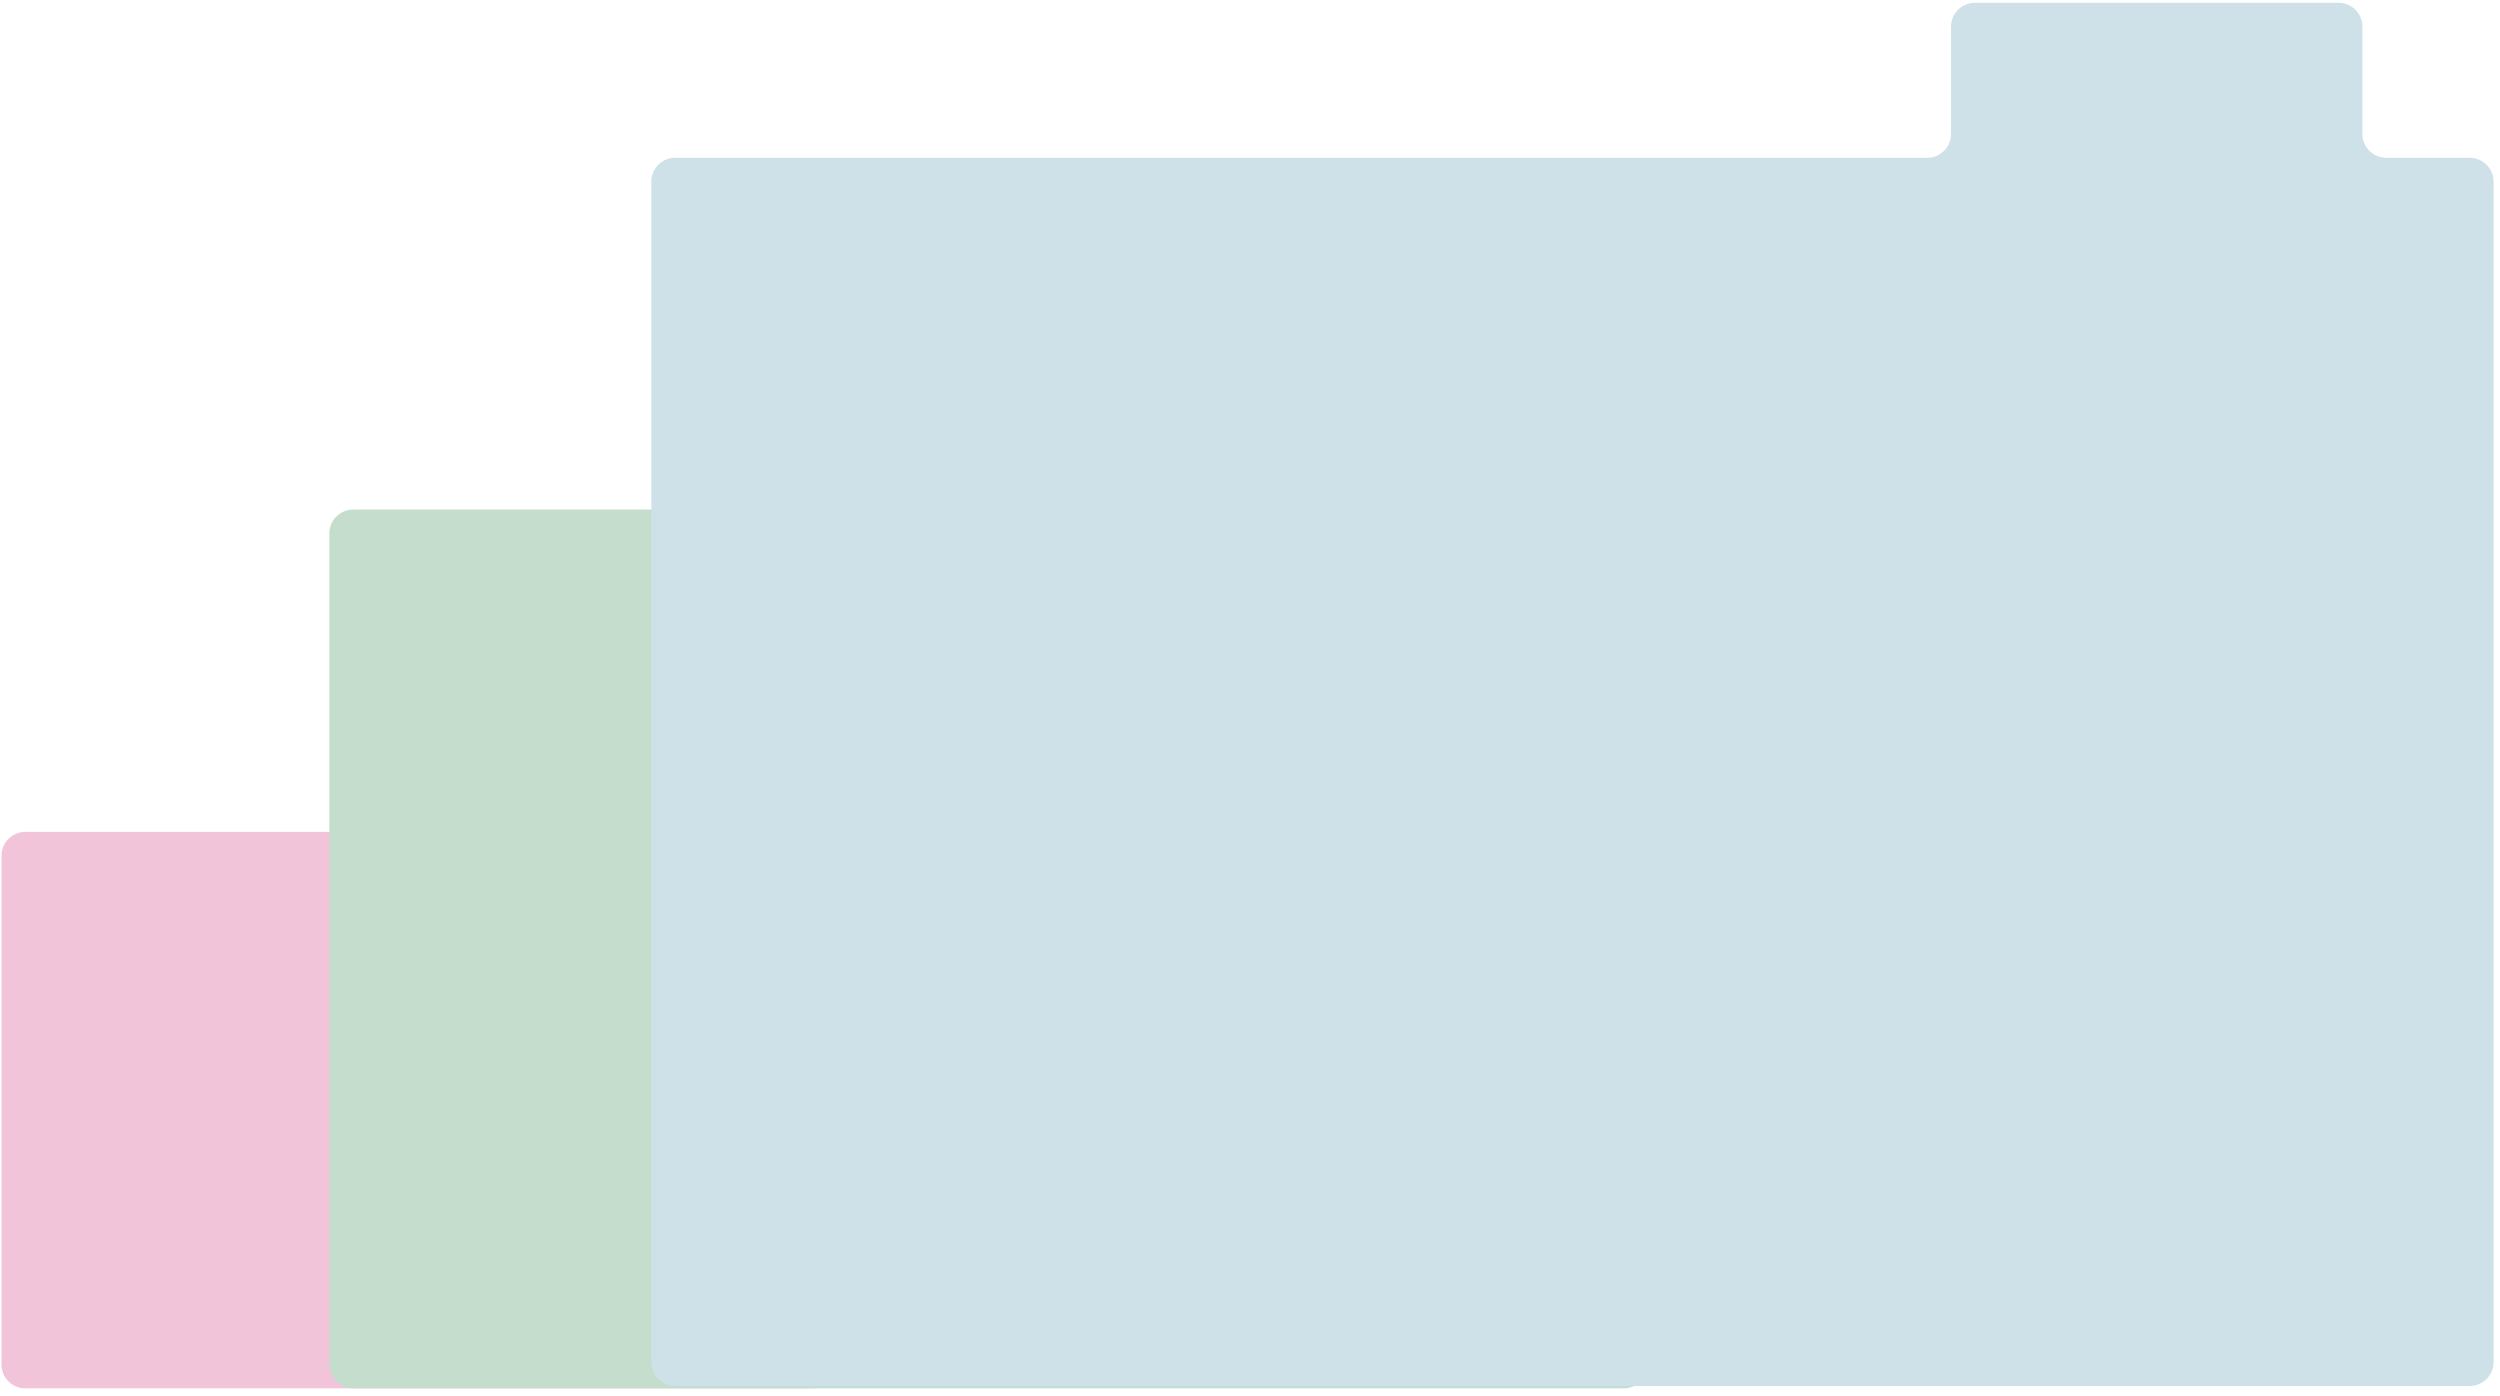 <svg width="317" height="177" viewBox="0 0 317 177" fill="none" xmlns="http://www.w3.org/2000/svg">
<path fill-rule="evenodd" clip-rule="evenodd" d="M98.488 100.37C98.488 98.7 97.134 97.346 95.464 97.346H77.878C76.208 97.346 74.854 98.7 74.854 100.37V102.46C74.854 104.13 73.5 105.484 71.83 105.484H3.209C1.539 105.484 0.186 106.838 0.186 108.508V173.018C0.186 174.688 1.539 176.042 3.209 176.042H102.999C104.669 176.042 106.023 174.688 106.023 173.018V108.508C106.023 106.838 104.669 105.484 102.999 105.484H101.512C99.841 105.484 98.488 104.13 98.488 102.46V100.37Z" fill="#F2C4DA"/>
<path fill-rule="evenodd" clip-rule="evenodd" d="M197.008 54.785C197.008 53.115 195.655 51.761 193.985 51.761H162.709C161.039 51.761 159.685 53.115 159.685 54.785V61.589C159.685 63.259 158.331 64.613 156.661 64.613H44.789C43.118 64.613 41.765 65.967 41.765 67.637V173.018C41.765 174.688 43.118 176.042 44.789 176.042H205.884C207.554 176.042 208.908 174.688 208.908 173.018V67.637C208.908 65.967 207.554 64.613 205.884 64.613H200.032C198.362 64.613 197.008 63.259 197.008 61.589V54.785Z" fill="#C5DDCC"/>
<path fill-rule="evenodd" clip-rule="evenodd" d="M299.554 3.378C299.554 1.708 298.2 0.354 296.53 0.354H250.415C248.745 0.354 247.391 1.708 247.391 3.378V16.986C247.391 18.656 246.037 20.01 244.367 20.01H85.611C83.941 20.01 82.587 21.364 82.587 23.034V172.718C82.587 174.388 83.941 175.742 85.611 175.742H313.162C314.832 175.742 316.185 174.388 316.185 172.718V23.034C316.185 21.364 314.832 20.01 313.162 20.01H302.578C300.908 20.01 299.554 18.656 299.554 16.986V3.378Z" fill="#CEE1E8"/>
</svg>
